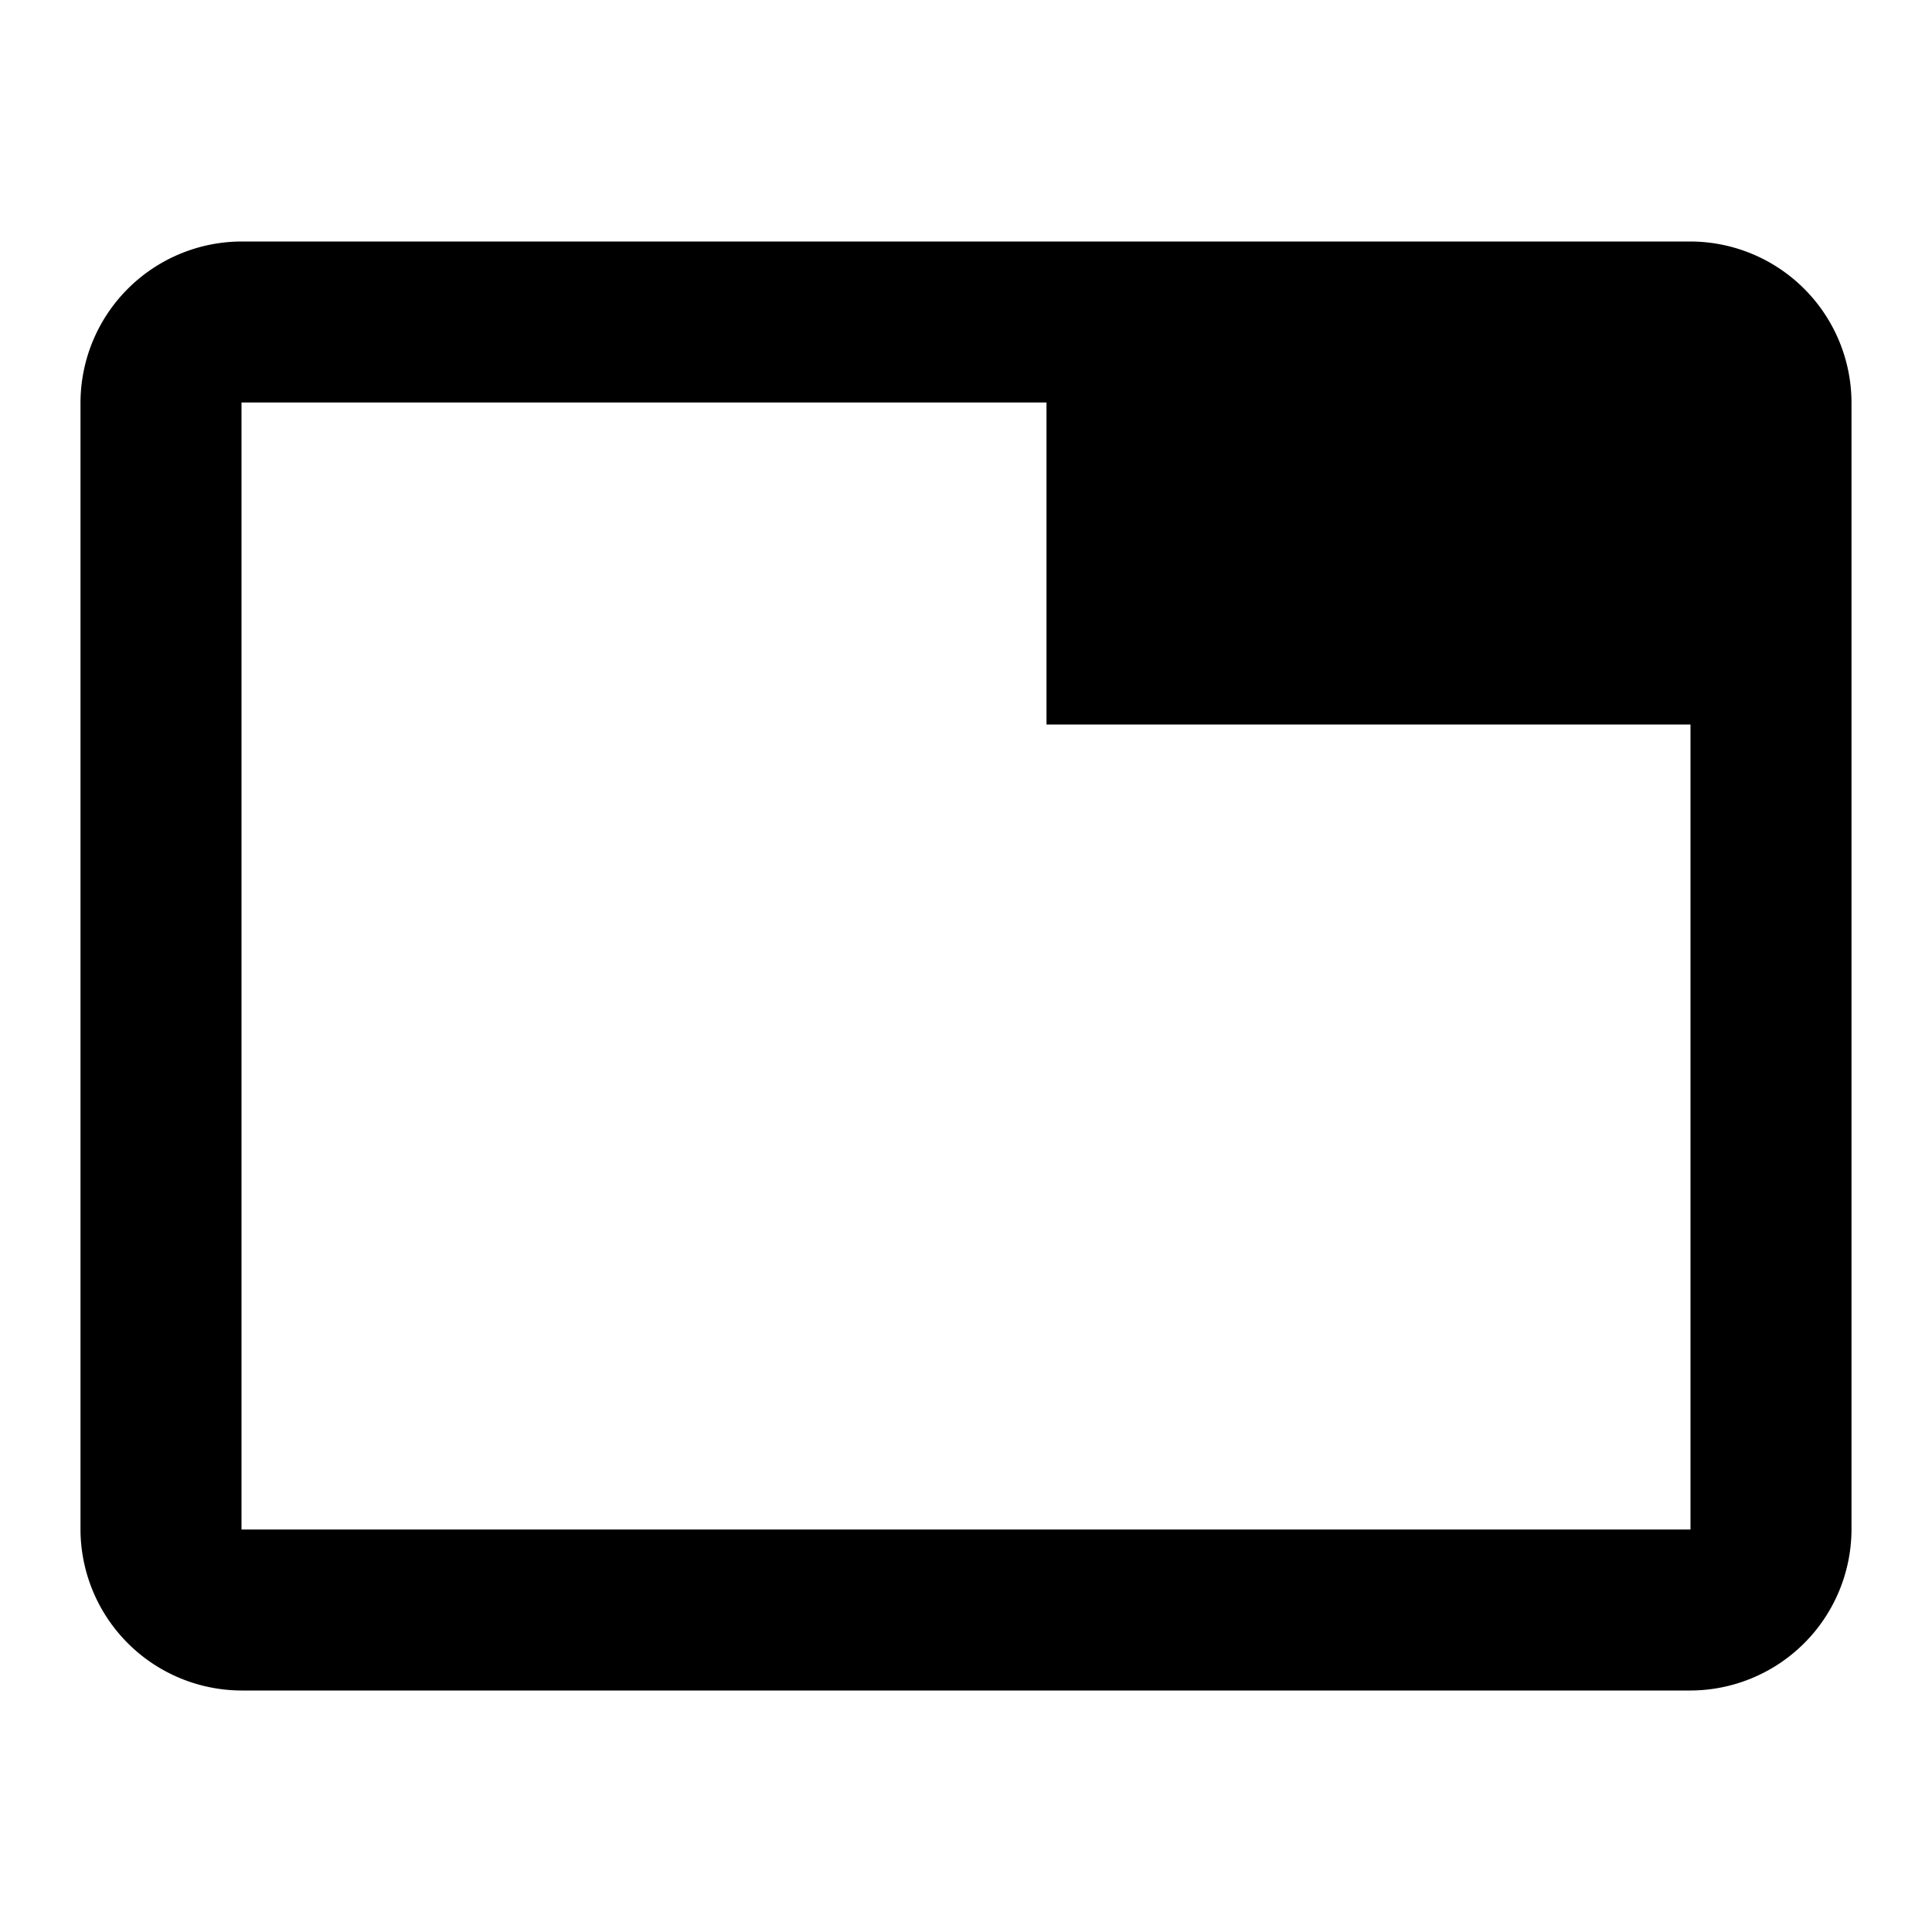 <svg id="tab-icon" xmlns="http://www.w3.org/2000/svg" width="24" height="24" viewBox="0 0 24 24">
  <defs>
    <style>
      .cls-1 {
        fill: none;
      }
    </style>
  </defs>
  <path id="Trazado_60" data-name="Trazado 60" class="cls-1" d="M0,0H24V24H0ZM0,0H24V24H0Z"/>
  <path id="Trazado_61" data-name="Trazado 61" d="M21,3H3A2.006,2.006,0,0,0,1,5V19a2.006,2.006,0,0,0,2,2H21a2.006,2.006,0,0,0,2-2V5A2.006,2.006,0,0,0,21,3Zm0,16H3V5H13V9h8Z"/>
</svg>
